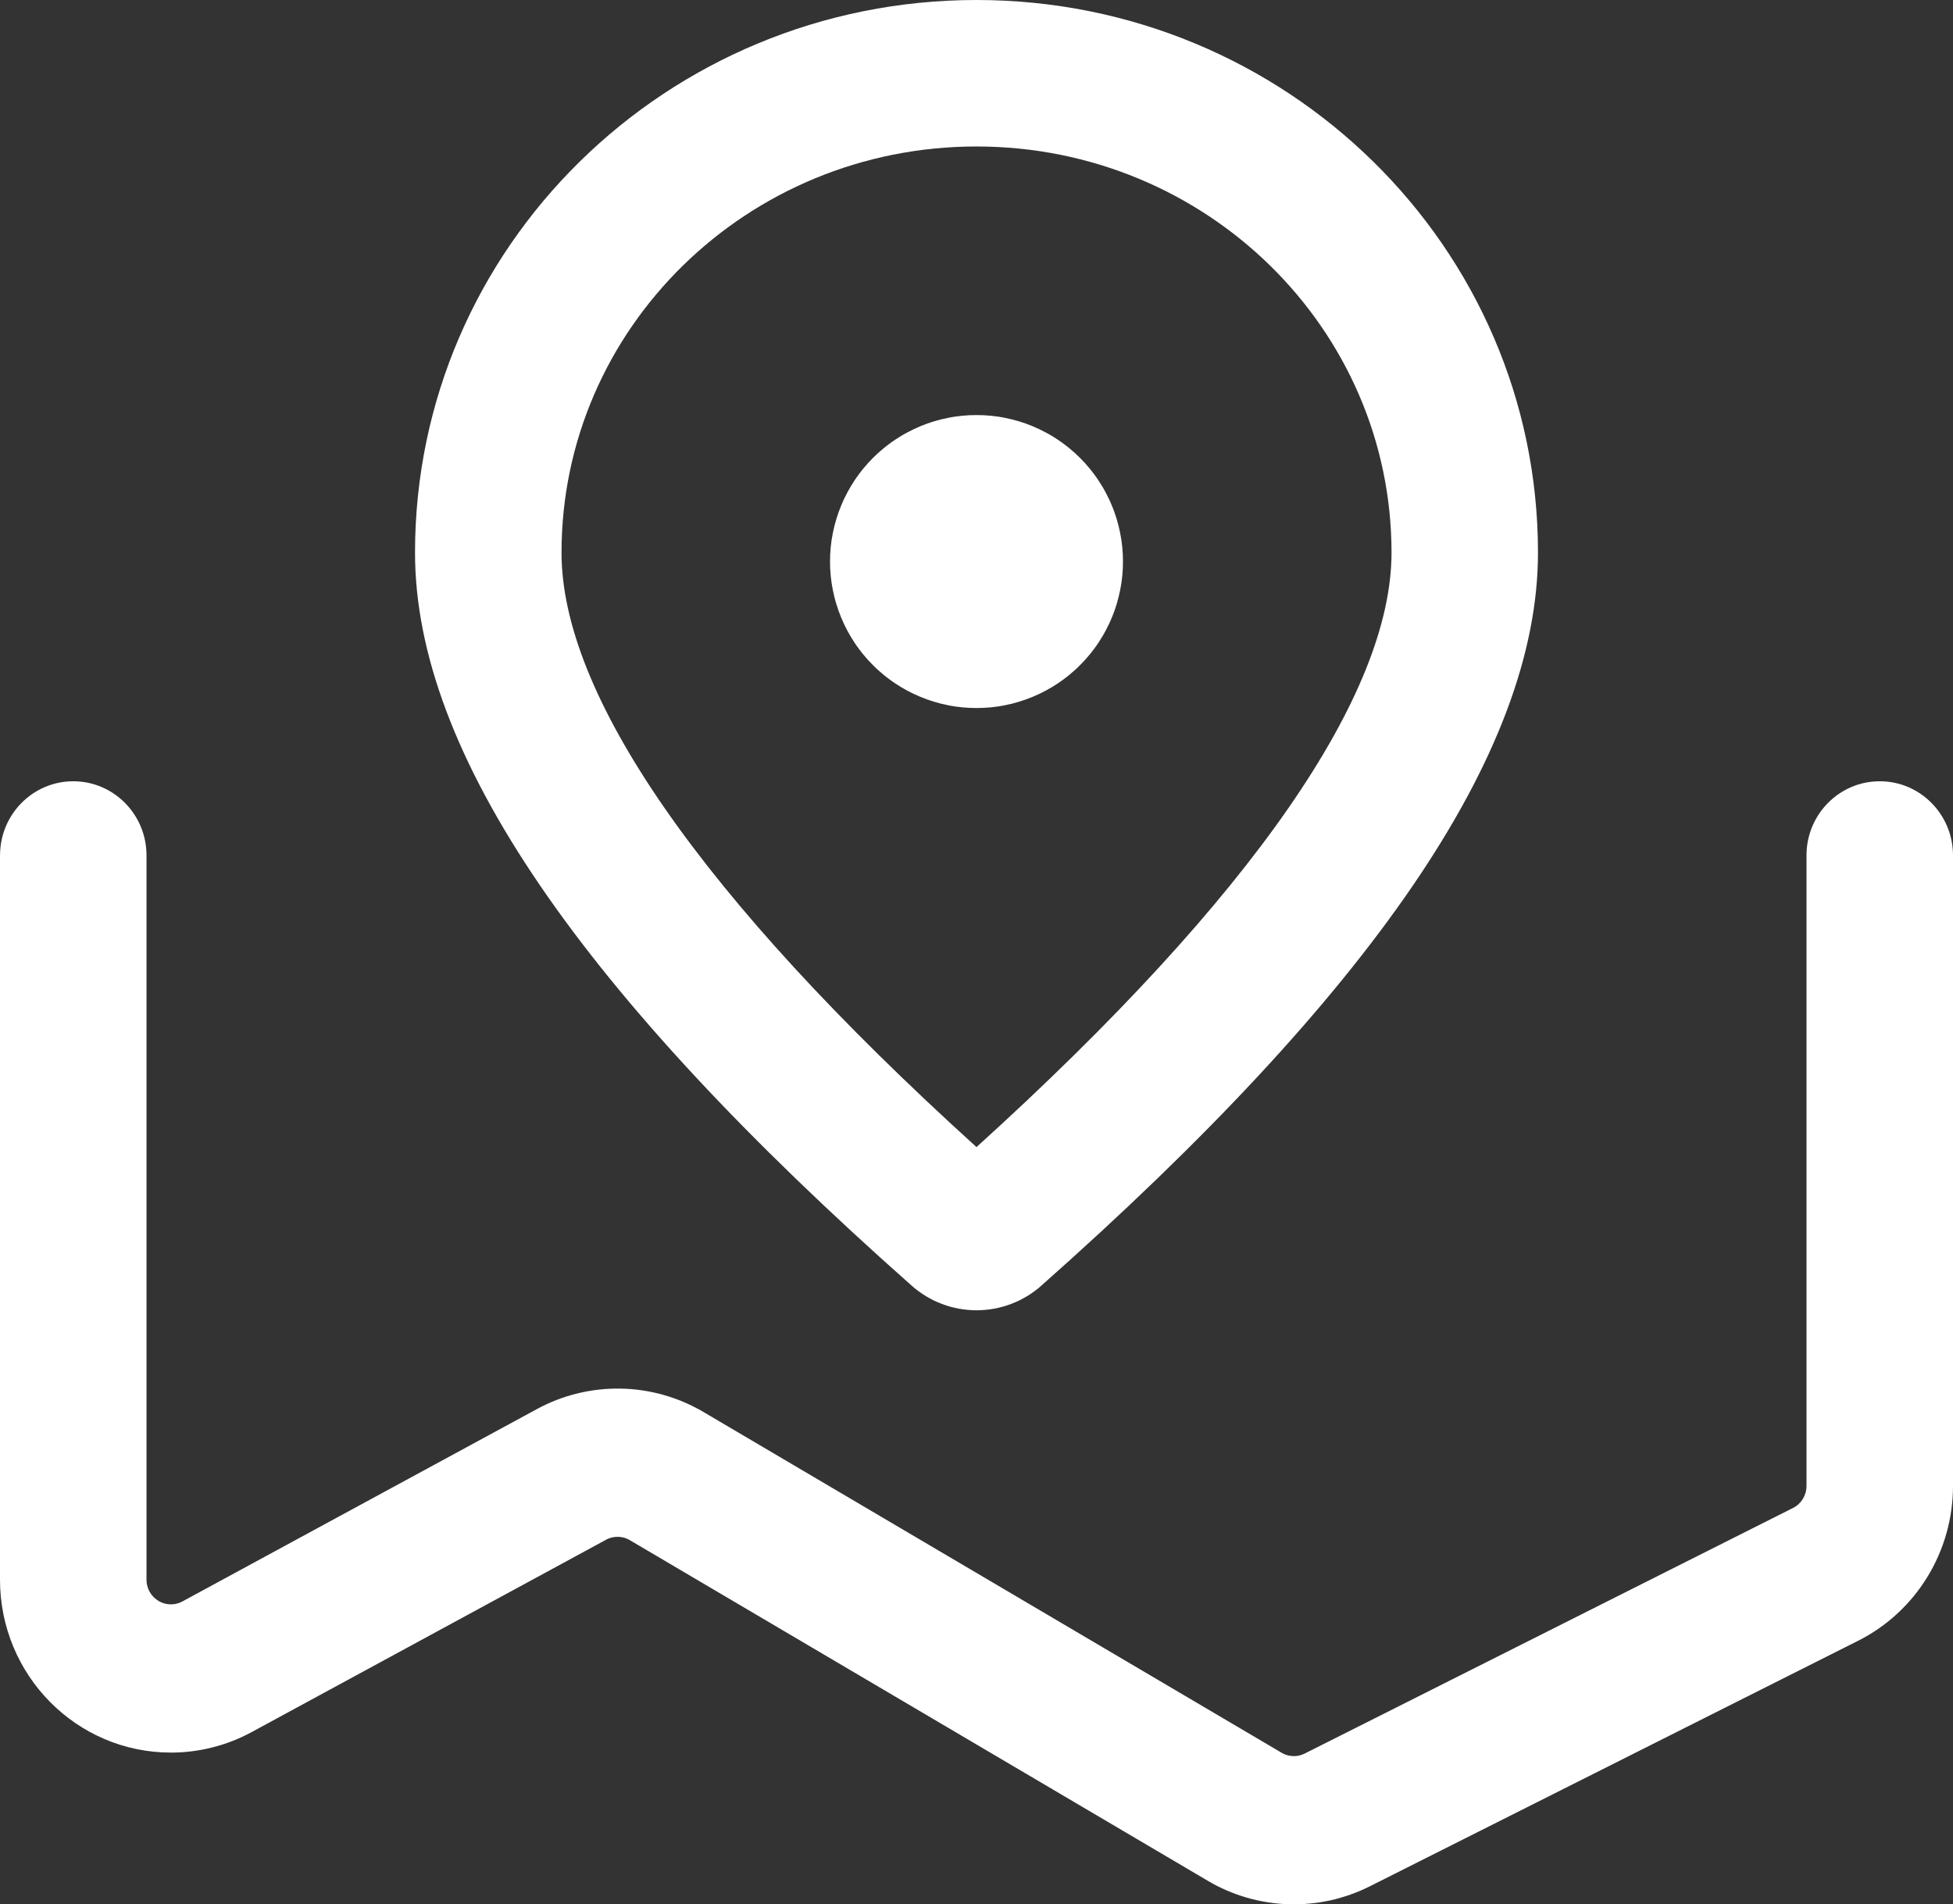 <svg xmlns="http://www.w3.org/2000/svg" xmlns:xlink="http://www.w3.org/1999/xlink" width="51.284" height="50" viewBox="0 0 51.284 50" fill="none">
<rect x="0" y="0" width="51.284" height="50" fill="#333333" stroke="none"/>
<path d="M0.001 22.459C0.001 21.384 0.862 20.513 1.924 20.513C2.986 20.513 3.847 21.385 3.847 22.459L3.847 41.475C3.847 41.833 4.134 42.124 4.488 42.124C4.514 42.124 4.541 42.122 4.567 42.119C4.593 42.116 4.619 42.111 4.644 42.104C4.67 42.098 4.695 42.09 4.72 42.08C4.744 42.071 4.768 42.059 4.791 42.047L14.097 36.998C14.139 36.975 14.181 36.953 14.224 36.931C14.267 36.91 14.309 36.889 14.353 36.869C14.396 36.849 14.44 36.83 14.484 36.811C14.527 36.792 14.572 36.775 14.616 36.757C14.661 36.74 14.705 36.724 14.75 36.708C14.796 36.692 14.841 36.677 14.886 36.663C14.932 36.648 14.977 36.635 15.023 36.622C15.069 36.609 15.116 36.597 15.162 36.586C15.208 36.574 15.255 36.564 15.301 36.554C15.348 36.544 15.395 36.535 15.442 36.527C15.489 36.518 15.536 36.511 15.583 36.504C15.63 36.497 15.678 36.491 15.725 36.486C15.773 36.48 15.82 36.476 15.867 36.472C15.915 36.468 15.963 36.465 16.01 36.463C16.058 36.461 16.106 36.459 16.153 36.459C16.201 36.458 16.249 36.458 16.296 36.459C16.344 36.46 16.392 36.462 16.439 36.464C16.487 36.466 16.535 36.469 16.582 36.473C16.63 36.477 16.677 36.482 16.725 36.487C16.772 36.493 16.819 36.499 16.866 36.506C16.914 36.513 16.961 36.521 17.008 36.529C17.055 36.538 17.101 36.547 17.148 36.557C17.195 36.567 17.241 36.578 17.288 36.589C17.334 36.601 17.38 36.613 17.426 36.626C17.472 36.639 17.517 36.653 17.563 36.667C17.608 36.681 17.654 36.697 17.698 36.713C17.744 36.728 17.788 36.745 17.833 36.762C17.877 36.78 17.921 36.798 17.965 36.817C18.009 36.835 18.052 36.855 18.096 36.875C18.139 36.895 18.182 36.916 18.224 36.938C18.267 36.959 18.309 36.981 18.351 37.004C18.393 37.027 18.434 37.051 18.475 37.075L33.653 46.02C33.664 46.027 33.675 46.033 33.687 46.039C33.699 46.045 33.711 46.051 33.723 46.056C33.735 46.061 33.748 46.066 33.76 46.071C33.773 46.075 33.785 46.079 33.798 46.083C33.81 46.087 33.823 46.09 33.836 46.093C33.849 46.096 33.862 46.098 33.875 46.1C33.888 46.102 33.901 46.104 33.914 46.105C33.928 46.107 33.941 46.108 33.954 46.108C33.967 46.108 33.98 46.108 33.994 46.108C34.007 46.108 34.02 46.107 34.033 46.106C34.047 46.105 34.06 46.103 34.073 46.101C34.086 46.099 34.099 46.096 34.112 46.094C34.125 46.091 34.138 46.087 34.15 46.084C34.163 46.08 34.175 46.076 34.188 46.072C34.2 46.067 34.213 46.062 34.225 46.057C34.237 46.052 34.249 46.047 34.261 46.041L47.082 39.594C47.3 39.485 47.437 39.26 47.437 39.014L47.437 22.459C47.437 21.384 48.298 20.513 49.361 20.513C50.423 20.513 51.284 21.385 51.284 22.459L51.284 39.014C51.284 40.737 50.319 42.312 48.793 43.08L35.972 49.526C35.931 49.547 35.889 49.567 35.847 49.586C35.806 49.606 35.763 49.625 35.721 49.643C35.678 49.661 35.636 49.678 35.592 49.695C35.549 49.712 35.506 49.728 35.462 49.744C35.419 49.759 35.375 49.774 35.331 49.788C35.287 49.802 35.243 49.816 35.198 49.828C35.154 49.841 35.109 49.853 35.064 49.865C35.019 49.876 34.974 49.887 34.929 49.897C34.884 49.906 34.839 49.916 34.793 49.924C34.748 49.933 34.702 49.941 34.656 49.948C34.611 49.955 34.565 49.961 34.519 49.967C34.473 49.972 34.427 49.977 34.381 49.981C34.335 49.986 34.289 49.989 34.243 49.992C34.197 49.995 34.15 49.997 34.104 49.998C34.058 50 34.012 50 33.965 50C33.919 50 33.873 49.999 33.827 49.998C33.78 49.996 33.734 49.994 33.688 49.991C33.642 49.988 33.596 49.984 33.55 49.98C33.504 49.975 33.458 49.97 33.412 49.964C33.366 49.958 33.32 49.952 33.275 49.944C33.229 49.937 33.183 49.929 33.138 49.92C33.092 49.912 33.047 49.902 33.002 49.892C32.957 49.882 32.912 49.871 32.867 49.859C32.822 49.848 32.778 49.836 32.733 49.823C32.689 49.81 32.645 49.796 32.601 49.782C32.557 49.767 32.513 49.752 32.469 49.737C32.426 49.721 32.383 49.705 32.34 49.688C32.297 49.671 32.254 49.653 32.212 49.635C32.169 49.616 32.127 49.597 32.085 49.578C32.043 49.558 32.002 49.538 31.96 49.517C31.919 49.495 31.878 49.474 31.838 49.452C31.797 49.429 31.757 49.406 31.717 49.383L16.539 40.439C16.528 40.432 16.516 40.426 16.503 40.419C16.491 40.413 16.479 40.408 16.466 40.402C16.454 40.397 16.441 40.392 16.428 40.387C16.416 40.383 16.403 40.379 16.389 40.375C16.376 40.371 16.363 40.368 16.35 40.365C16.336 40.362 16.323 40.36 16.309 40.358C16.296 40.356 16.282 40.354 16.269 40.353C16.255 40.352 16.242 40.351 16.228 40.351C16.215 40.351 16.201 40.351 16.187 40.352C16.174 40.352 16.16 40.353 16.146 40.355C16.133 40.356 16.119 40.358 16.106 40.361C16.093 40.363 16.079 40.366 16.066 40.369C16.053 40.372 16.04 40.376 16.027 40.38C16.014 40.384 16.001 40.389 15.988 40.393C15.975 40.398 15.963 40.404 15.95 40.409C15.938 40.415 15.926 40.421 15.914 40.428L6.608 45.478C6.527 45.522 6.445 45.563 6.361 45.602C6.277 45.641 6.193 45.677 6.107 45.711C6.021 45.744 5.934 45.775 5.847 45.803C5.759 45.831 5.67 45.857 5.581 45.879C5.492 45.902 5.402 45.922 5.311 45.939C5.221 45.956 5.13 45.97 5.038 45.982C4.947 45.993 4.855 46.002 4.763 46.008C4.671 46.013 4.579 46.016 4.487 46.016C2.009 46.016 0 43.984 0 41.476L0 22.459L0.001 22.459ZM40.386 14.511C40.386 19.788 35.988 26.104 27.341 33.759C27.312 33.785 27.283 33.81 27.253 33.834C27.223 33.858 27.192 33.882 27.161 33.905C27.13 33.928 27.098 33.95 27.066 33.971C27.034 33.993 27.001 34.014 26.968 34.034C26.935 34.054 26.901 34.073 26.867 34.091C26.833 34.11 26.799 34.128 26.764 34.145C26.729 34.161 26.694 34.178 26.658 34.193C26.623 34.208 26.587 34.223 26.551 34.236C26.515 34.25 26.478 34.263 26.441 34.275C26.404 34.287 26.367 34.298 26.33 34.309C26.293 34.319 26.256 34.329 26.218 34.337C26.18 34.346 26.142 34.354 26.104 34.361C26.066 34.368 26.028 34.374 25.989 34.379C25.951 34.385 25.913 34.389 25.874 34.392C25.835 34.396 25.797 34.399 25.758 34.4C25.72 34.402 25.681 34.403 25.642 34.403C25.603 34.403 25.565 34.402 25.526 34.4C25.487 34.399 25.449 34.396 25.41 34.392C25.372 34.389 25.333 34.385 25.295 34.379C25.256 34.374 25.218 34.368 25.18 34.361C25.142 34.354 25.104 34.346 25.067 34.337C25.029 34.329 24.991 34.319 24.954 34.309C24.917 34.298 24.88 34.287 24.843 34.275C24.806 34.263 24.77 34.25 24.733 34.236C24.697 34.223 24.661 34.208 24.626 34.193C24.59 34.178 24.555 34.161 24.52 34.145C24.485 34.128 24.451 34.11 24.417 34.091C24.383 34.073 24.35 34.054 24.316 34.034C24.283 34.014 24.251 33.993 24.218 33.971C24.186 33.95 24.155 33.928 24.123 33.905C24.092 33.882 24.062 33.858 24.031 33.834C24.001 33.81 23.972 33.785 23.943 33.759C15.295 26.105 10.898 19.788 10.898 14.511C10.898 6.489 17.507 0 25.642 0C33.777 0 40.386 6.489 40.386 14.511ZM14.745 14.511C14.745 18.207 18.333 23.498 25.642 30.118C32.951 23.498 36.54 18.207 36.54 14.511C36.54 8.629 31.669 3.846 25.642 3.846C19.616 3.846 14.745 8.628 14.745 14.511ZM25.642 18.59C25.579 18.59 25.516 18.588 25.453 18.585C25.39 18.582 25.328 18.578 25.265 18.572C25.203 18.565 25.14 18.558 25.078 18.549C25.015 18.539 24.953 18.529 24.892 18.516C24.83 18.504 24.769 18.49 24.707 18.475C24.646 18.459 24.586 18.443 24.526 18.424C24.465 18.406 24.406 18.386 24.346 18.365C24.287 18.344 24.228 18.321 24.17 18.297C24.112 18.273 24.055 18.248 23.998 18.221C23.941 18.194 23.885 18.166 23.829 18.136C23.773 18.106 23.719 18.075 23.665 18.043C23.611 18.011 23.558 17.977 23.505 17.942C23.453 17.907 23.401 17.871 23.351 17.833C23.3 17.796 23.251 17.757 23.202 17.717C23.153 17.677 23.106 17.636 23.059 17.594C23.012 17.552 22.967 17.508 22.922 17.463C22.878 17.419 22.834 17.373 22.792 17.327C22.75 17.28 22.709 17.233 22.669 17.184C22.629 17.135 22.59 17.086 22.553 17.035C22.515 16.985 22.479 16.933 22.444 16.881C22.409 16.828 22.375 16.775 22.343 16.721C22.311 16.667 22.28 16.612 22.25 16.557C22.22 16.501 22.192 16.445 22.165 16.388C22.138 16.331 22.113 16.274 22.089 16.216C22.065 16.158 22.042 16.099 22.021 16.04C22 15.98 21.98 15.921 21.962 15.86C21.943 15.8 21.927 15.739 21.911 15.678C21.896 15.617 21.882 15.556 21.87 15.494C21.858 15.432 21.847 15.37 21.837 15.308C21.828 15.246 21.821 15.184 21.814 15.121C21.808 15.058 21.804 14.995 21.8 14.933C21.797 14.87 21.796 14.807 21.796 14.744C21.796 14.681 21.797 14.618 21.8 14.555C21.804 14.492 21.808 14.43 21.814 14.367C21.821 14.304 21.828 14.242 21.837 14.18C21.847 14.117 21.858 14.055 21.87 13.993C21.882 13.932 21.896 13.87 21.911 13.809C21.927 13.748 21.943 13.688 21.962 13.627C21.98 13.567 22 13.507 22.021 13.448C22.042 13.389 22.065 13.33 22.089 13.272C22.113 13.214 22.138 13.156 22.165 13.099C22.192 13.043 22.22 12.986 22.25 12.931C22.28 12.875 22.311 12.82 22.343 12.767C22.375 12.713 22.409 12.659 22.444 12.607C22.479 12.555 22.515 12.503 22.553 12.453C22.59 12.402 22.629 12.352 22.669 12.304C22.709 12.255 22.75 12.208 22.792 12.161C22.834 12.114 22.878 12.069 22.922 12.024C22.967 11.98 23.012 11.936 23.059 11.894C23.106 11.852 23.153 11.811 23.202 11.771C23.251 11.731 23.3 11.692 23.351 11.655C23.401 11.617 23.453 11.581 23.505 11.546C23.558 11.511 23.611 11.477 23.665 11.445C23.719 11.412 23.773 11.382 23.829 11.352C23.885 11.322 23.941 11.294 23.998 11.267C24.055 11.24 24.112 11.214 24.17 11.19C24.228 11.166 24.287 11.144 24.346 11.122C24.406 11.101 24.465 11.082 24.526 11.063C24.586 11.045 24.646 11.028 24.707 11.013C24.769 10.998 24.83 10.984 24.892 10.972C24.953 10.959 25.015 10.948 25.078 10.939C25.14 10.93 25.203 10.922 25.265 10.916C25.328 10.91 25.39 10.905 25.453 10.902C25.516 10.899 25.579 10.898 25.642 10.898C25.705 10.898 25.768 10.899 25.831 10.902C25.894 10.905 25.956 10.91 26.019 10.916C26.082 10.922 26.144 10.93 26.206 10.939C26.269 10.948 26.331 10.959 26.392 10.972C26.454 10.984 26.516 10.998 26.577 11.013C26.638 11.028 26.698 11.045 26.759 11.063C26.819 11.082 26.879 11.101 26.938 11.122C26.997 11.144 27.056 11.166 27.114 11.19C27.172 11.214 27.23 11.24 27.287 11.267C27.343 11.294 27.4 11.322 27.455 11.352C27.511 11.382 27.566 11.412 27.619 11.445C27.674 11.477 27.727 11.511 27.779 11.546C27.831 11.581 27.883 11.617 27.933 11.655C27.984 11.692 28.034 11.731 28.082 11.771C28.131 11.811 28.178 11.852 28.225 11.894C28.272 11.936 28.317 11.98 28.362 12.024C28.406 12.069 28.45 12.114 28.492 12.161C28.534 12.208 28.575 12.255 28.615 12.304C28.655 12.352 28.694 12.402 28.731 12.453C28.769 12.503 28.805 12.555 28.84 12.607C28.875 12.659 28.909 12.713 28.941 12.767C28.974 12.82 29.005 12.875 29.034 12.931C29.064 12.986 29.092 13.043 29.119 13.099C29.146 13.156 29.172 13.214 29.195 13.272C29.22 13.33 29.242 13.389 29.264 13.448C29.285 13.507 29.304 13.567 29.323 13.627C29.341 13.688 29.358 13.748 29.373 13.809C29.388 13.87 29.402 13.932 29.414 13.993C29.427 14.055 29.438 14.117 29.447 14.18C29.456 14.242 29.464 14.304 29.47 14.367C29.476 14.43 29.481 14.492 29.484 14.555C29.487 14.618 29.488 14.681 29.488 14.744C29.488 14.807 29.487 14.87 29.484 14.933C29.481 14.995 29.476 15.058 29.47 15.121C29.464 15.184 29.456 15.246 29.447 15.308C29.438 15.37 29.427 15.432 29.414 15.494C29.402 15.556 29.388 15.617 29.373 15.678C29.358 15.739 29.341 15.8 29.323 15.86C29.304 15.921 29.285 15.98 29.264 16.04C29.242 16.099 29.22 16.158 29.195 16.216C29.172 16.274 29.146 16.331 29.119 16.388C29.092 16.445 29.064 16.501 29.034 16.557C29.005 16.612 28.974 16.667 28.941 16.721C28.909 16.775 28.875 16.828 28.84 16.881C28.805 16.933 28.769 16.985 28.731 17.035C28.694 17.086 28.655 17.135 28.615 17.184C28.575 17.233 28.534 17.28 28.492 17.327C28.45 17.373 28.406 17.419 28.362 17.463C28.317 17.508 28.272 17.552 28.225 17.594C28.178 17.636 28.131 17.677 28.082 17.717C28.034 17.757 27.984 17.796 27.933 17.833C27.883 17.871 27.831 17.907 27.779 17.942C27.727 17.977 27.674 18.011 27.619 18.043C27.566 18.075 27.511 18.106 27.455 18.136C27.4 18.166 27.343 18.194 27.287 18.221C27.23 18.248 27.172 18.273 27.114 18.297C27.056 18.321 26.997 18.344 26.938 18.365C26.879 18.386 26.819 18.406 26.759 18.424C26.698 18.443 26.638 18.459 26.577 18.475C26.516 18.49 26.454 18.504 26.392 18.516C26.331 18.529 26.269 18.539 26.206 18.549C26.144 18.558 26.082 18.565 26.019 18.572C25.956 18.578 25.894 18.582 25.831 18.585C25.768 18.588 25.705 18.59 25.642 18.59Z"   fill="#FFFFFF" >
</path>
</svg>
